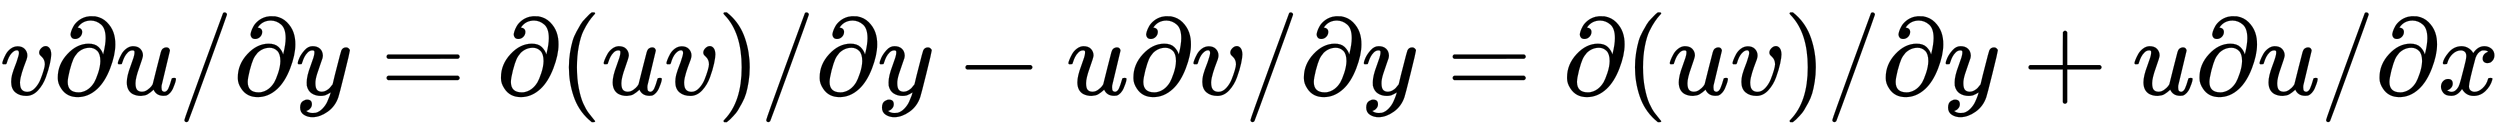 <svg xmlns:xlink="http://www.w3.org/1999/xlink" width="52.929ex" height="2.843ex" style="vertical-align: -0.838ex;" viewBox="0 -863.1 22789 1223.9" role="img" focusable="false" xmlns="http://www.w3.org/2000/svg" aria-labelledby="MathJax-SVG-1-Title">
<title id="MathJax-SVG-1-Title">{\displaystyle v\partial u/\partial y=\partial (uv)/\partial y-u\partial v/\partial y=\partial (uv)/\partial y+u\partial u/\partial x}</title>
<defs aria-hidden="true">
<path stroke-width="1" id="E1-MJMATHI-76" d="M173 380Q173 405 154 405Q130 405 104 376T61 287Q60 286 59 284T58 281T56 279T53 278T49 278T41 278H27Q21 284 21 287Q21 294 29 316T53 368T97 419T160 441Q202 441 225 417T249 361Q249 344 246 335Q246 329 231 291T200 202T182 113Q182 86 187 69Q200 26 250 26Q287 26 319 60T369 139T398 222T409 277Q409 300 401 317T383 343T365 361T357 383Q357 405 376 424T417 443Q436 443 451 425T467 367Q467 340 455 284T418 159T347 40T241 -11Q177 -11 139 22Q102 54 102 117Q102 148 110 181T151 298Q173 362 173 380Z"></path>
<path stroke-width="1" id="E1-MJMAIN-2202" d="M202 508Q179 508 169 520T158 547Q158 557 164 577T185 624T230 675T301 710L333 715H345Q378 715 384 714Q447 703 489 661T549 568T566 457Q566 362 519 240T402 53Q321 -22 223 -22Q123 -22 73 56Q42 102 42 148V159Q42 276 129 370T322 465Q383 465 414 434T455 367L458 378Q478 461 478 515Q478 603 437 639T344 676Q266 676 223 612Q264 606 264 572Q264 547 246 528T202 508ZM430 306Q430 372 401 400T333 428Q270 428 222 382Q197 354 183 323T150 221Q132 149 132 116Q132 21 232 21Q244 21 250 22Q327 35 374 112Q389 137 409 196T430 306Z"></path>
<path stroke-width="1" id="E1-MJMATHI-75" d="M21 287Q21 295 30 318T55 370T99 420T158 442Q204 442 227 417T250 358Q250 340 216 246T182 105Q182 62 196 45T238 27T291 44T328 78L339 95Q341 99 377 247Q407 367 413 387T427 416Q444 431 463 431Q480 431 488 421T496 402L420 84Q419 79 419 68Q419 43 426 35T447 26Q469 29 482 57T512 145Q514 153 532 153Q551 153 551 144Q550 139 549 130T540 98T523 55T498 17T462 -8Q454 -10 438 -10Q372 -10 347 46Q345 45 336 36T318 21T296 6T267 -6T233 -11Q189 -11 155 7Q103 38 103 113Q103 170 138 262T173 379Q173 380 173 381Q173 390 173 393T169 400T158 404H154Q131 404 112 385T82 344T65 302T57 280Q55 278 41 278H27Q21 284 21 287Z"></path>
<path stroke-width="1" id="E1-MJMAIN-2F" d="M423 750Q432 750 438 744T444 730Q444 725 271 248T92 -240Q85 -250 75 -250Q68 -250 62 -245T56 -231Q56 -221 230 257T407 740Q411 750 423 750Z"></path>
<path stroke-width="1" id="E1-MJMATHI-79" d="M21 287Q21 301 36 335T84 406T158 442Q199 442 224 419T250 355Q248 336 247 334Q247 331 231 288T198 191T182 105Q182 62 196 45T238 27Q261 27 281 38T312 61T339 94Q339 95 344 114T358 173T377 247Q415 397 419 404Q432 431 462 431Q475 431 483 424T494 412T496 403Q496 390 447 193T391 -23Q363 -106 294 -155T156 -205Q111 -205 77 -183T43 -117Q43 -95 50 -80T69 -58T89 -48T106 -45Q150 -45 150 -87Q150 -107 138 -122T115 -142T102 -147L99 -148Q101 -153 118 -160T152 -167H160Q177 -167 186 -165Q219 -156 247 -127T290 -65T313 -9T321 21L315 17Q309 13 296 6T270 -6Q250 -11 231 -11Q185 -11 150 11T104 82Q103 89 103 113Q103 170 138 262T173 379Q173 380 173 381Q173 390 173 393T169 400T158 404H154Q131 404 112 385T82 344T65 302T57 280Q55 278 41 278H27Q21 284 21 287Z"></path>
<path stroke-width="1" id="E1-MJMAIN-3D" d="M56 347Q56 360 70 367H707Q722 359 722 347Q722 336 708 328L390 327H72Q56 332 56 347ZM56 153Q56 168 72 173H708Q722 163 722 153Q722 140 707 133H70Q56 140 56 153Z"></path>
<path stroke-width="1" id="E1-MJMAIN-28" d="M94 250Q94 319 104 381T127 488T164 576T202 643T244 695T277 729T302 750H315H319Q333 750 333 741Q333 738 316 720T275 667T226 581T184 443T167 250T184 58T225 -81T274 -167T316 -220T333 -241Q333 -250 318 -250H315H302L274 -226Q180 -141 137 -14T94 250Z"></path>
<path stroke-width="1" id="E1-MJMAIN-29" d="M60 749L64 750Q69 750 74 750H86L114 726Q208 641 251 514T294 250Q294 182 284 119T261 12T224 -76T186 -143T145 -194T113 -227T90 -246Q87 -249 86 -250H74Q66 -250 63 -250T58 -247T55 -238Q56 -237 66 -225Q221 -64 221 250T66 725Q56 737 55 738Q55 746 60 749Z"></path>
<path stroke-width="1" id="E1-MJMAIN-2212" d="M84 237T84 250T98 270H679Q694 262 694 250T679 230H98Q84 237 84 250Z"></path>
<path stroke-width="1" id="E1-MJMAIN-2B" d="M56 237T56 250T70 270H369V420L370 570Q380 583 389 583Q402 583 409 568V270H707Q722 262 722 250T707 230H409V-68Q401 -82 391 -82H389H387Q375 -82 369 -68V230H70Q56 237 56 250Z"></path>
<path stroke-width="1" id="E1-MJMATHI-78" d="M52 289Q59 331 106 386T222 442Q257 442 286 424T329 379Q371 442 430 442Q467 442 494 420T522 361Q522 332 508 314T481 292T458 288Q439 288 427 299T415 328Q415 374 465 391Q454 404 425 404Q412 404 406 402Q368 386 350 336Q290 115 290 78Q290 50 306 38T341 26Q378 26 414 59T463 140Q466 150 469 151T485 153H489Q504 153 504 145Q504 144 502 134Q486 77 440 33T333 -11Q263 -11 227 52Q186 -10 133 -10H127Q78 -10 57 16T35 71Q35 103 54 123T99 143Q142 143 142 101Q142 81 130 66T107 46T94 41L91 40Q91 39 97 36T113 29T132 26Q168 26 194 71Q203 87 217 139T245 247T261 313Q266 340 266 352Q266 380 251 392T217 404Q177 404 142 372T93 290Q91 281 88 280T72 278H58Q52 284 52 289Z"></path>
</defs>
<g stroke="currentColor" fill="currentColor" stroke-width="0" transform="matrix(1 0 0 -1 0 0)" aria-hidden="true">
 <use xlink:href="#E1-MJMATHI-76" x="0" y="0"></use>
 <use xlink:href="#E1-MJMAIN-2202" x="485" y="0"></use>
 <use xlink:href="#E1-MJMATHI-75" x="1053" y="0"></use>
 <use xlink:href="#E1-MJMAIN-2F" x="1625" y="0"></use>
 <use xlink:href="#E1-MJMAIN-2202" x="2126" y="0"></use>
 <use xlink:href="#E1-MJMATHI-79" x="2693" y="0"></use>
 <use xlink:href="#E1-MJMAIN-3D" x="3468" y="0"></use>
 <use xlink:href="#E1-MJMAIN-2202" x="4525" y="0"></use>
 <use xlink:href="#E1-MJMAIN-28" x="5092" y="0"></use>
 <use xlink:href="#E1-MJMATHI-75" x="5482" y="0"></use>
 <use xlink:href="#E1-MJMATHI-76" x="6054" y="0"></use>
 <use xlink:href="#E1-MJMAIN-29" x="6540" y="0"></use>
 <use xlink:href="#E1-MJMAIN-2F" x="6929" y="0"></use>
 <use xlink:href="#E1-MJMAIN-2202" x="7430" y="0"></use>
 <use xlink:href="#E1-MJMATHI-79" x="7997" y="0"></use>
 <use xlink:href="#E1-MJMAIN-2212" x="8717" y="0"></use>
 <use xlink:href="#E1-MJMATHI-75" x="9718" y="0"></use>
 <use xlink:href="#E1-MJMAIN-2202" x="10290" y="0"></use>
 <use xlink:href="#E1-MJMATHI-76" x="10858" y="0"></use>
 <use xlink:href="#E1-MJMAIN-2F" x="11343" y="0"></use>
 <use xlink:href="#E1-MJMAIN-2202" x="11844" y="0"></use>
 <use xlink:href="#E1-MJMATHI-79" x="12411" y="0"></use>
 <use xlink:href="#E1-MJMAIN-3D" x="13186" y="0"></use>
 <use xlink:href="#E1-MJMAIN-2202" x="14243" y="0"></use>
 <use xlink:href="#E1-MJMAIN-28" x="14810" y="0"></use>
 <use xlink:href="#E1-MJMATHI-75" x="15200" y="0"></use>
 <use xlink:href="#E1-MJMATHI-76" x="15772" y="0"></use>
 <use xlink:href="#E1-MJMAIN-29" x="16258" y="0"></use>
 <use xlink:href="#E1-MJMAIN-2F" x="16647" y="0"></use>
 <use xlink:href="#E1-MJMAIN-2202" x="17148" y="0"></use>
 <use xlink:href="#E1-MJMATHI-79" x="17715" y="0"></use>
 <use xlink:href="#E1-MJMAIN-2B" x="18435" y="0"></use>
 <use xlink:href="#E1-MJMATHI-75" x="19436" y="0"></use>
 <use xlink:href="#E1-MJMAIN-2202" x="20008" y="0"></use>
 <use xlink:href="#E1-MJMATHI-75" x="20576" y="0"></use>
 <use xlink:href="#E1-MJMAIN-2F" x="21148" y="0"></use>
 <use xlink:href="#E1-MJMAIN-2202" x="21649" y="0"></use>
 <use xlink:href="#E1-MJMATHI-78" x="22216" y="0"></use>
</g>
</svg>